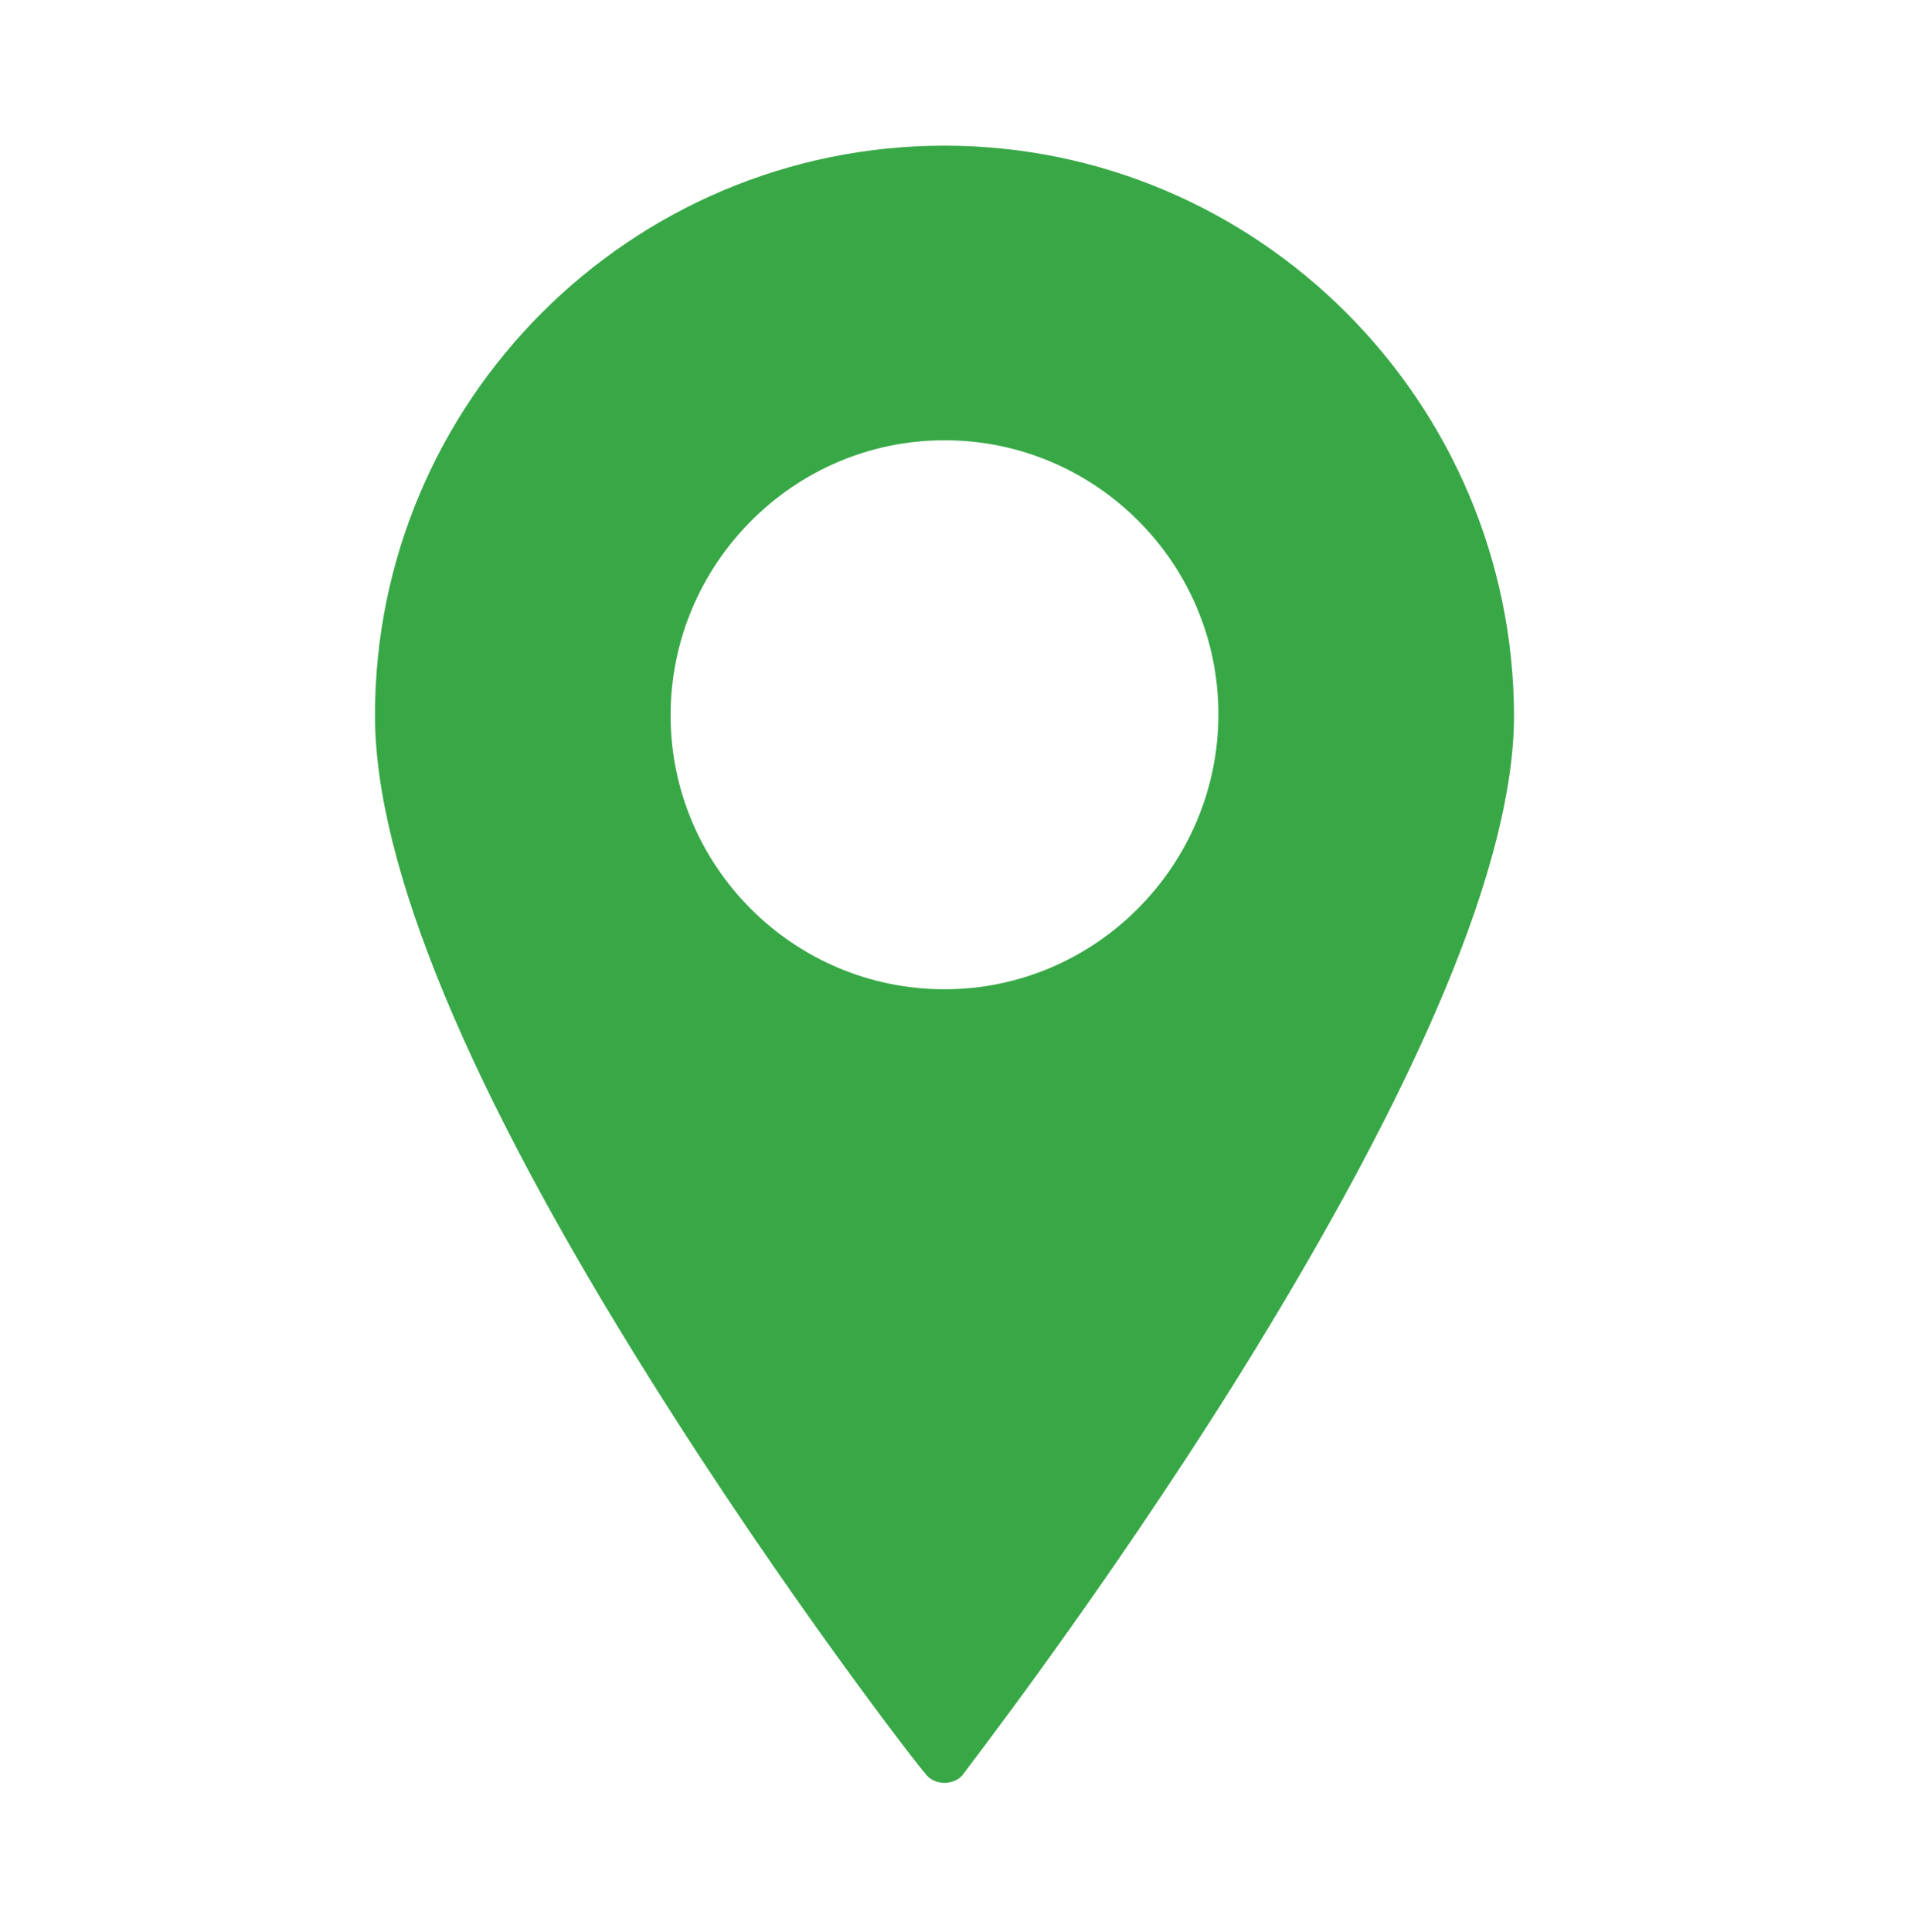 <?xml version="1.0" encoding="utf-8"?>
<!-- Generator: Adobe Illustrator 24.0.1, SVG Export Plug-In . SVG Version: 6.00 Build 0)  -->
<svg version="1.1" id="Ñëîé_1" xmlns="http://www.w3.org/2000/svg" xmlns:xlink="http://www.w3.org/1999/xlink" x="0px" y="0px" viewBox="0 0 176.1 177.7" style="enable-background:new 0 0 176.1 177.7;" xml:space="preserve">
  <style type="text/css">
	.st0{fill:#38A847;}
</style>
  <path id="_x37_" class="st0" d="M86.9,13.4c-28.9,0-52.4,23.5-52.4,52.4c0,13.7,8.5,34.3,25.4,61.2c12.4,19.8,25,36,25.2,36.1
	c0.4,0.6,1.1,0.9,1.8,0.9c0,0,0,0,0,0c0.7,0,1.4-0.3,1.8-0.9c0.1-0.2,12.7-16.4,25.2-36.4c16.8-27,25.4-47.5,25.4-60.9
	C139.2,36.9,115.7,13.4,86.9,13.4z M86.9,91c-13.9,0-25.2-11.3-25.2-25.2S73,40.5,86.9,40.5s25.2,11.3,25.2,25.2S100.8,91,86.9,91z" />
</svg>